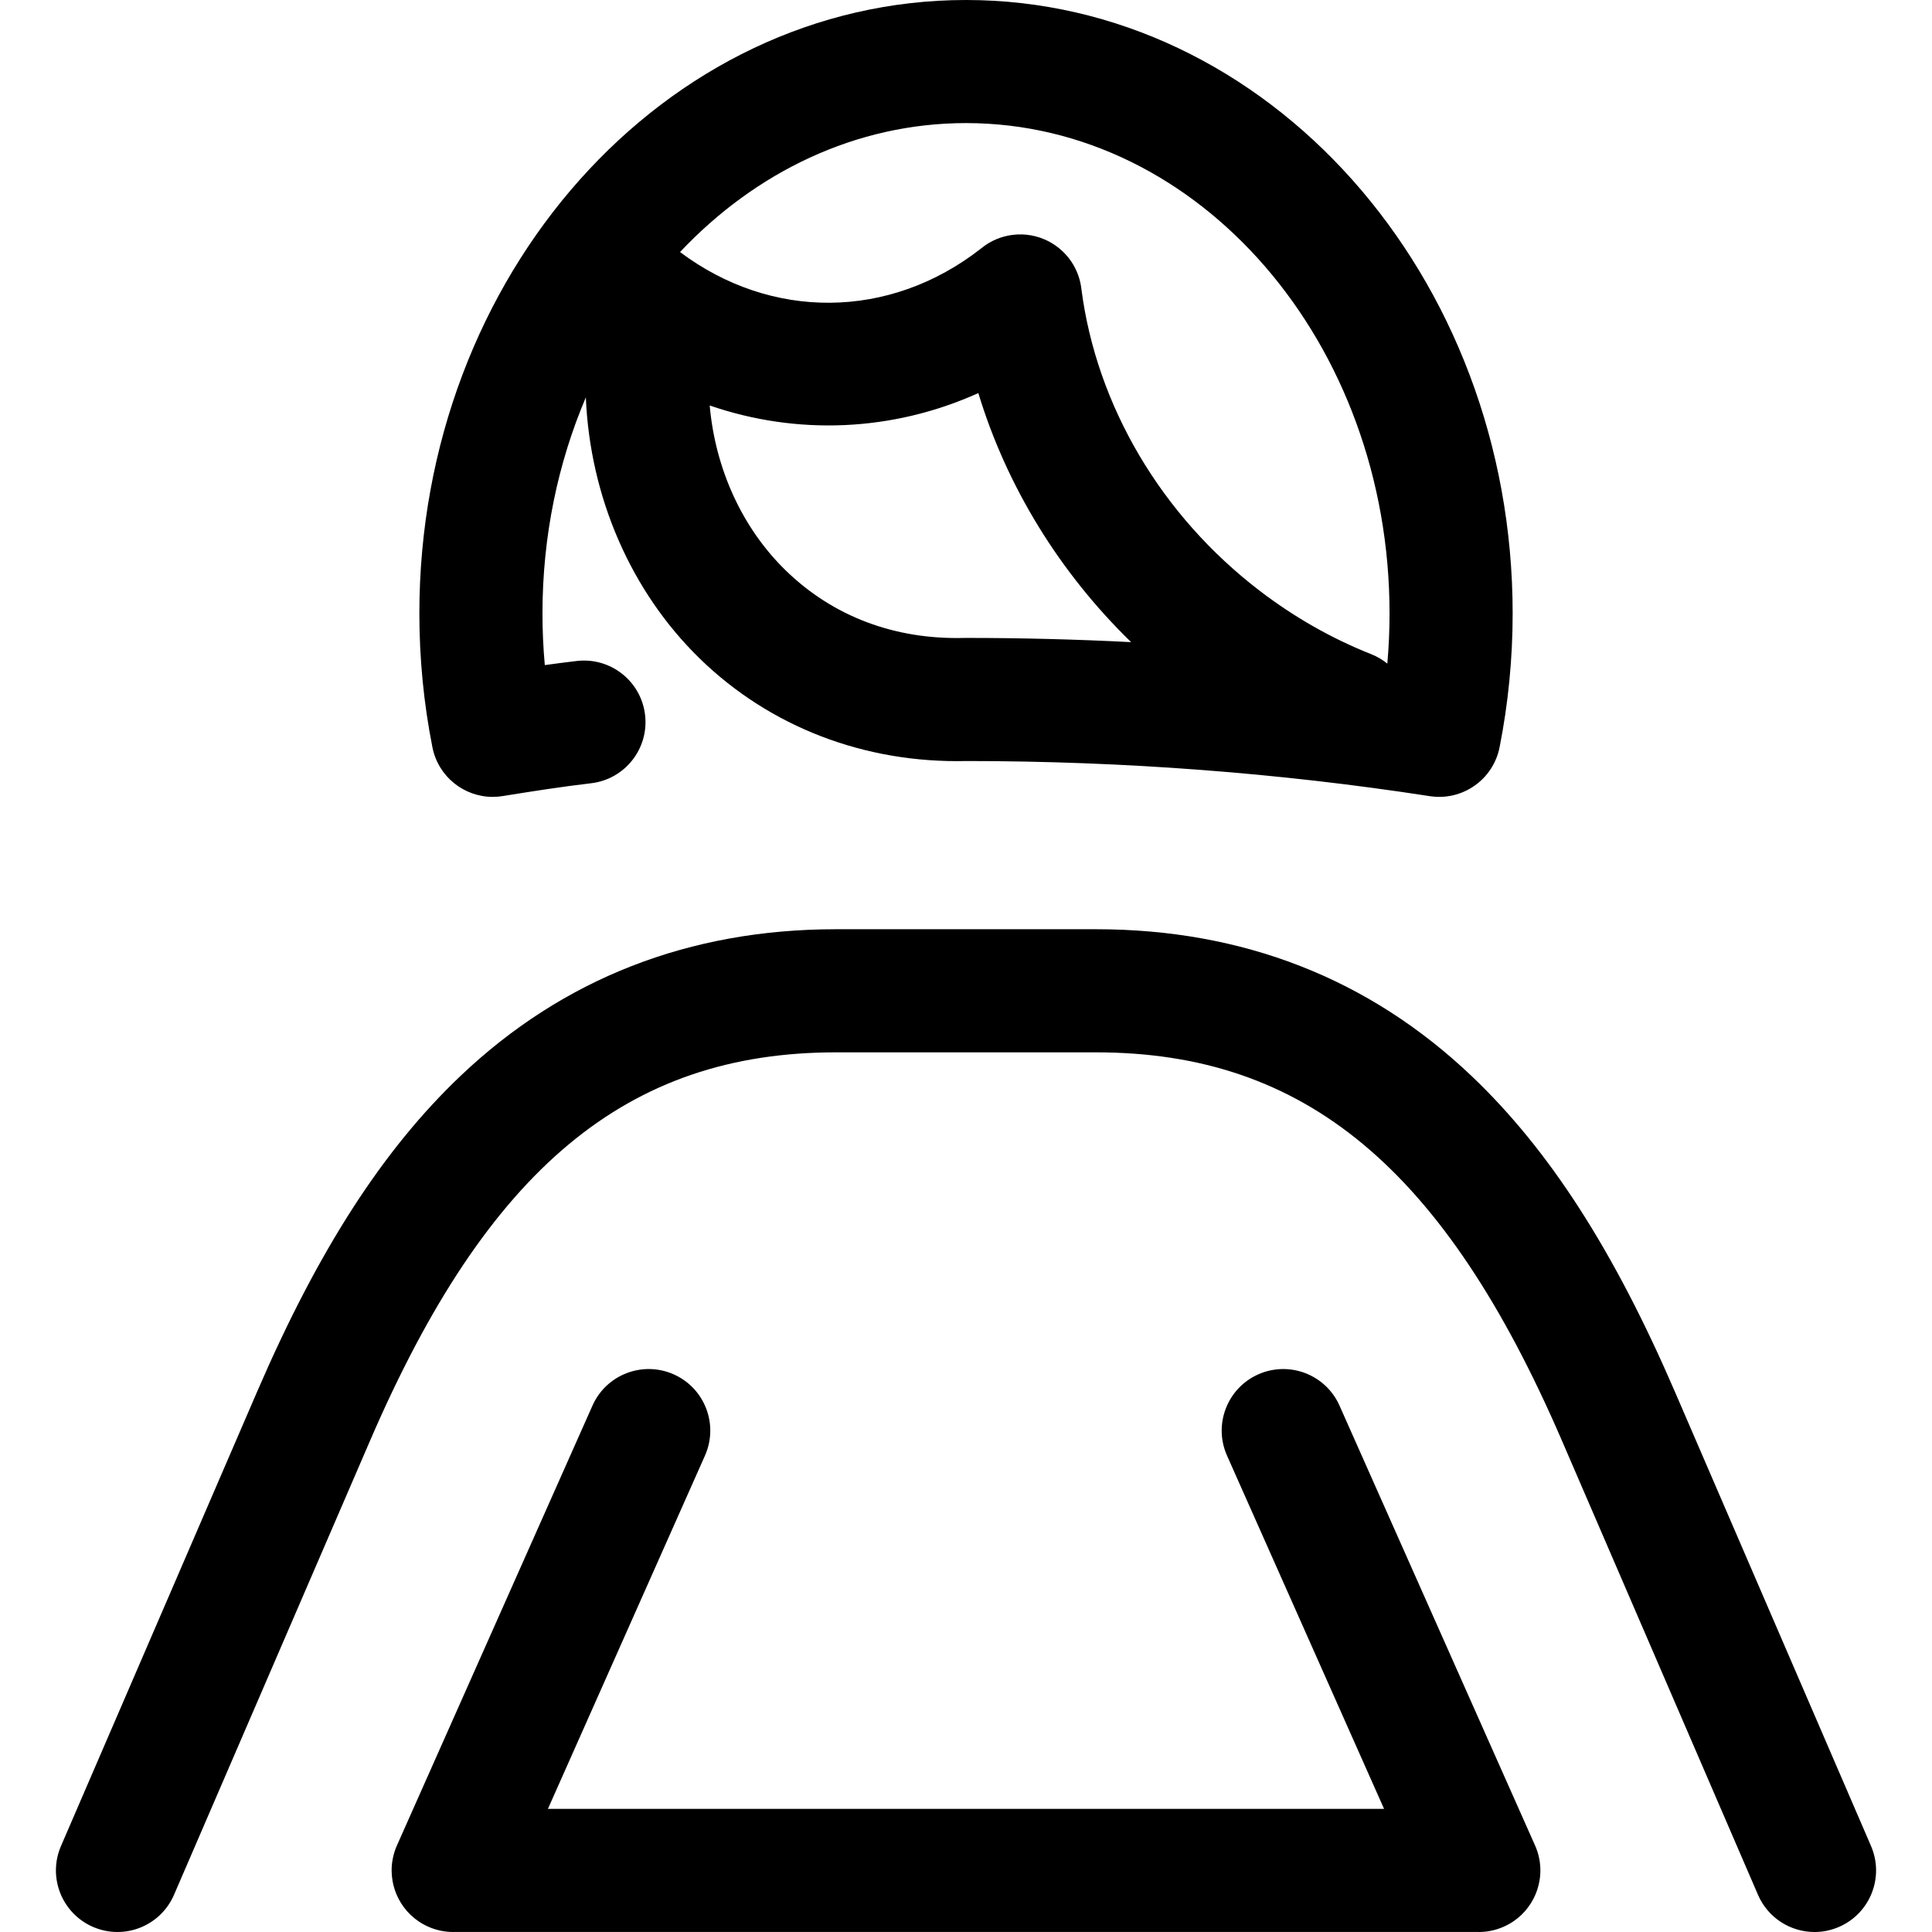 <?xml version="1.0" encoding="iso-8859-1"?>
<!-- Uploaded to: SVG Repo, www.svgrepo.com, Generator: SVG Repo Mixer Tools -->
<!DOCTYPE svg PUBLIC "-//W3C//DTD SVG 1.1//EN" "http://www.w3.org/Graphics/SVG/1.1/DTD/svg11.dtd">
<svg fill="#000000" height="800px" width="800px" version="1.1" id="Capa_1" xmlns="http://www.w3.org/2000/svg" xmlns:xlink="http://www.w3.org/1999/xlink" 
	 viewBox="0 0 282.489 282.489" xml:space="preserve">
<path d="M268.878,281.75c-1.162,0.502-2.372,0.74-3.563,0.74c-3.483,0-6.799-2.034-8.267-5.436l-28.687-66.45
	c-17.174-39.767-37.538-56.734-68.09-56.734H122.22c-30.556,0-50.92,16.968-68.092,56.735l-28.686,66.449
	c-1.97,4.563-7.266,6.667-11.83,4.696c-4.563-1.97-6.666-7.266-4.696-11.83l28.686-66.45c8.934-20.688,18.375-35.347,29.712-46.133
	c14.973-14.245,33.446-21.468,54.906-21.468h38.05c21.459,0,39.932,7.223,54.905,21.468c11.337,10.786,20.778,25.444,29.712,46.131
	l28.687,66.451C275.544,274.483,273.441,279.78,268.878,281.75z M63.227,109.267c-1.268-6.391-1.91-12.976-1.91-19.573
	C61.317,40.236,97.173,0,141.244,0c44.073,0,79.93,40.236,79.93,89.694c0,6.59-0.644,13.176-1.912,19.573
	c-0.938,4.729-5.436,7.877-10.203,7.144c-22.01-3.402-44.789-5.13-67.702-5.136c-14.894,0.355-28.758-4.962-39.043-14.984
	c-10.052-9.795-16.046-23.599-16.655-38.186c-4.059,9.535-6.341,20.261-6.341,31.589c0,2.527,0.114,5.05,0.342,7.555
	c1.544-0.215,3.111-0.42,4.675-0.603c4.942-0.576,9.408,2.955,9.986,7.892s-2.956,9.408-7.892,9.986
	c-4.423,0.518-8.816,1.211-12.937,1.877c-0.485,0.079-0.968,0.117-1.445,0.117C67.823,116.517,64.075,113.538,63.227,109.267z
	 M165.388,93.89c-10.488-10.198-18.211-22.808-22.34-36.415c-12.57,5.665-26.519,6.21-39.279,1.813
	c0.823,9.297,4.769,17.934,11.107,24.11c6.899,6.723,15.919,10.143,26.113,9.879c0.087-0.001,0.174-0.003,0.261-0.003
	c0.014,0,0.027,0,0.042,0C149.347,93.275,157.386,93.481,165.388,93.89z M99.432,36.853c13.271,9.963,30.591,9.983,44.022-0.526
	c1.091-0.899,2.405-1.552,3.865-1.858c0.004,0,0.009-0.001,0.014-0.003c0.141-0.029,0.282-0.055,0.423-0.078
	c0.094-0.015,0.189-0.028,0.284-0.041c1.858-0.235,3.649,0.111,5.2,0.898c0.737,0.373,1.431,0.851,2.056,1.432
	c1.033,0.958,1.847,2.16,2.342,3.53c0.244,0.671,0.404,1.363,0.481,2.06c2.203,17.057,11.703,33.132,26.08,44.123
	c5.058,3.867,10.537,6.982,16.285,9.259c0.877,0.348,1.67,0.818,2.366,1.383c0.215-2.435,0.323-4.886,0.323-7.34
	c0-39.532-27.782-71.694-61.93-71.694C125.144,18,110.457,25.152,99.432,36.853z M224.345,269.6l-28.488-64.079
	c-2.02-4.542-7.339-6.584-11.88-4.568c-4.542,2.02-6.587,7.338-4.568,11.88l22.963,51.65H80.116l22.961-51.65
	c2.019-4.542-0.026-9.86-4.568-11.88c-4.54-2.017-9.86,0.026-11.88,4.568l-28.485,64.077c-0.349,0.729-0.604,1.512-0.746,2.333
	c-0.183,1.04-0.178,2.086-0.001,3.097c0.159,0.92,0.458,1.792,0.875,2.595c0.906,1.754,2.393,3.223,4.338,4.088
	c1.188,0.528,2.429,0.778,3.651,0.778c0.106,0,0.212-0.002,0.318-0.006h149.334c1.328,0.049,2.678-0.199,3.969-0.773
	c1.946-0.865,3.434-2.335,4.339-4.092c0.411-0.792,0.707-1.654,0.867-2.562c0.184-1.029,0.189-2.096-0.001-3.155
	C224.942,271.092,224.69,270.319,224.345,269.6z"/>
</svg>